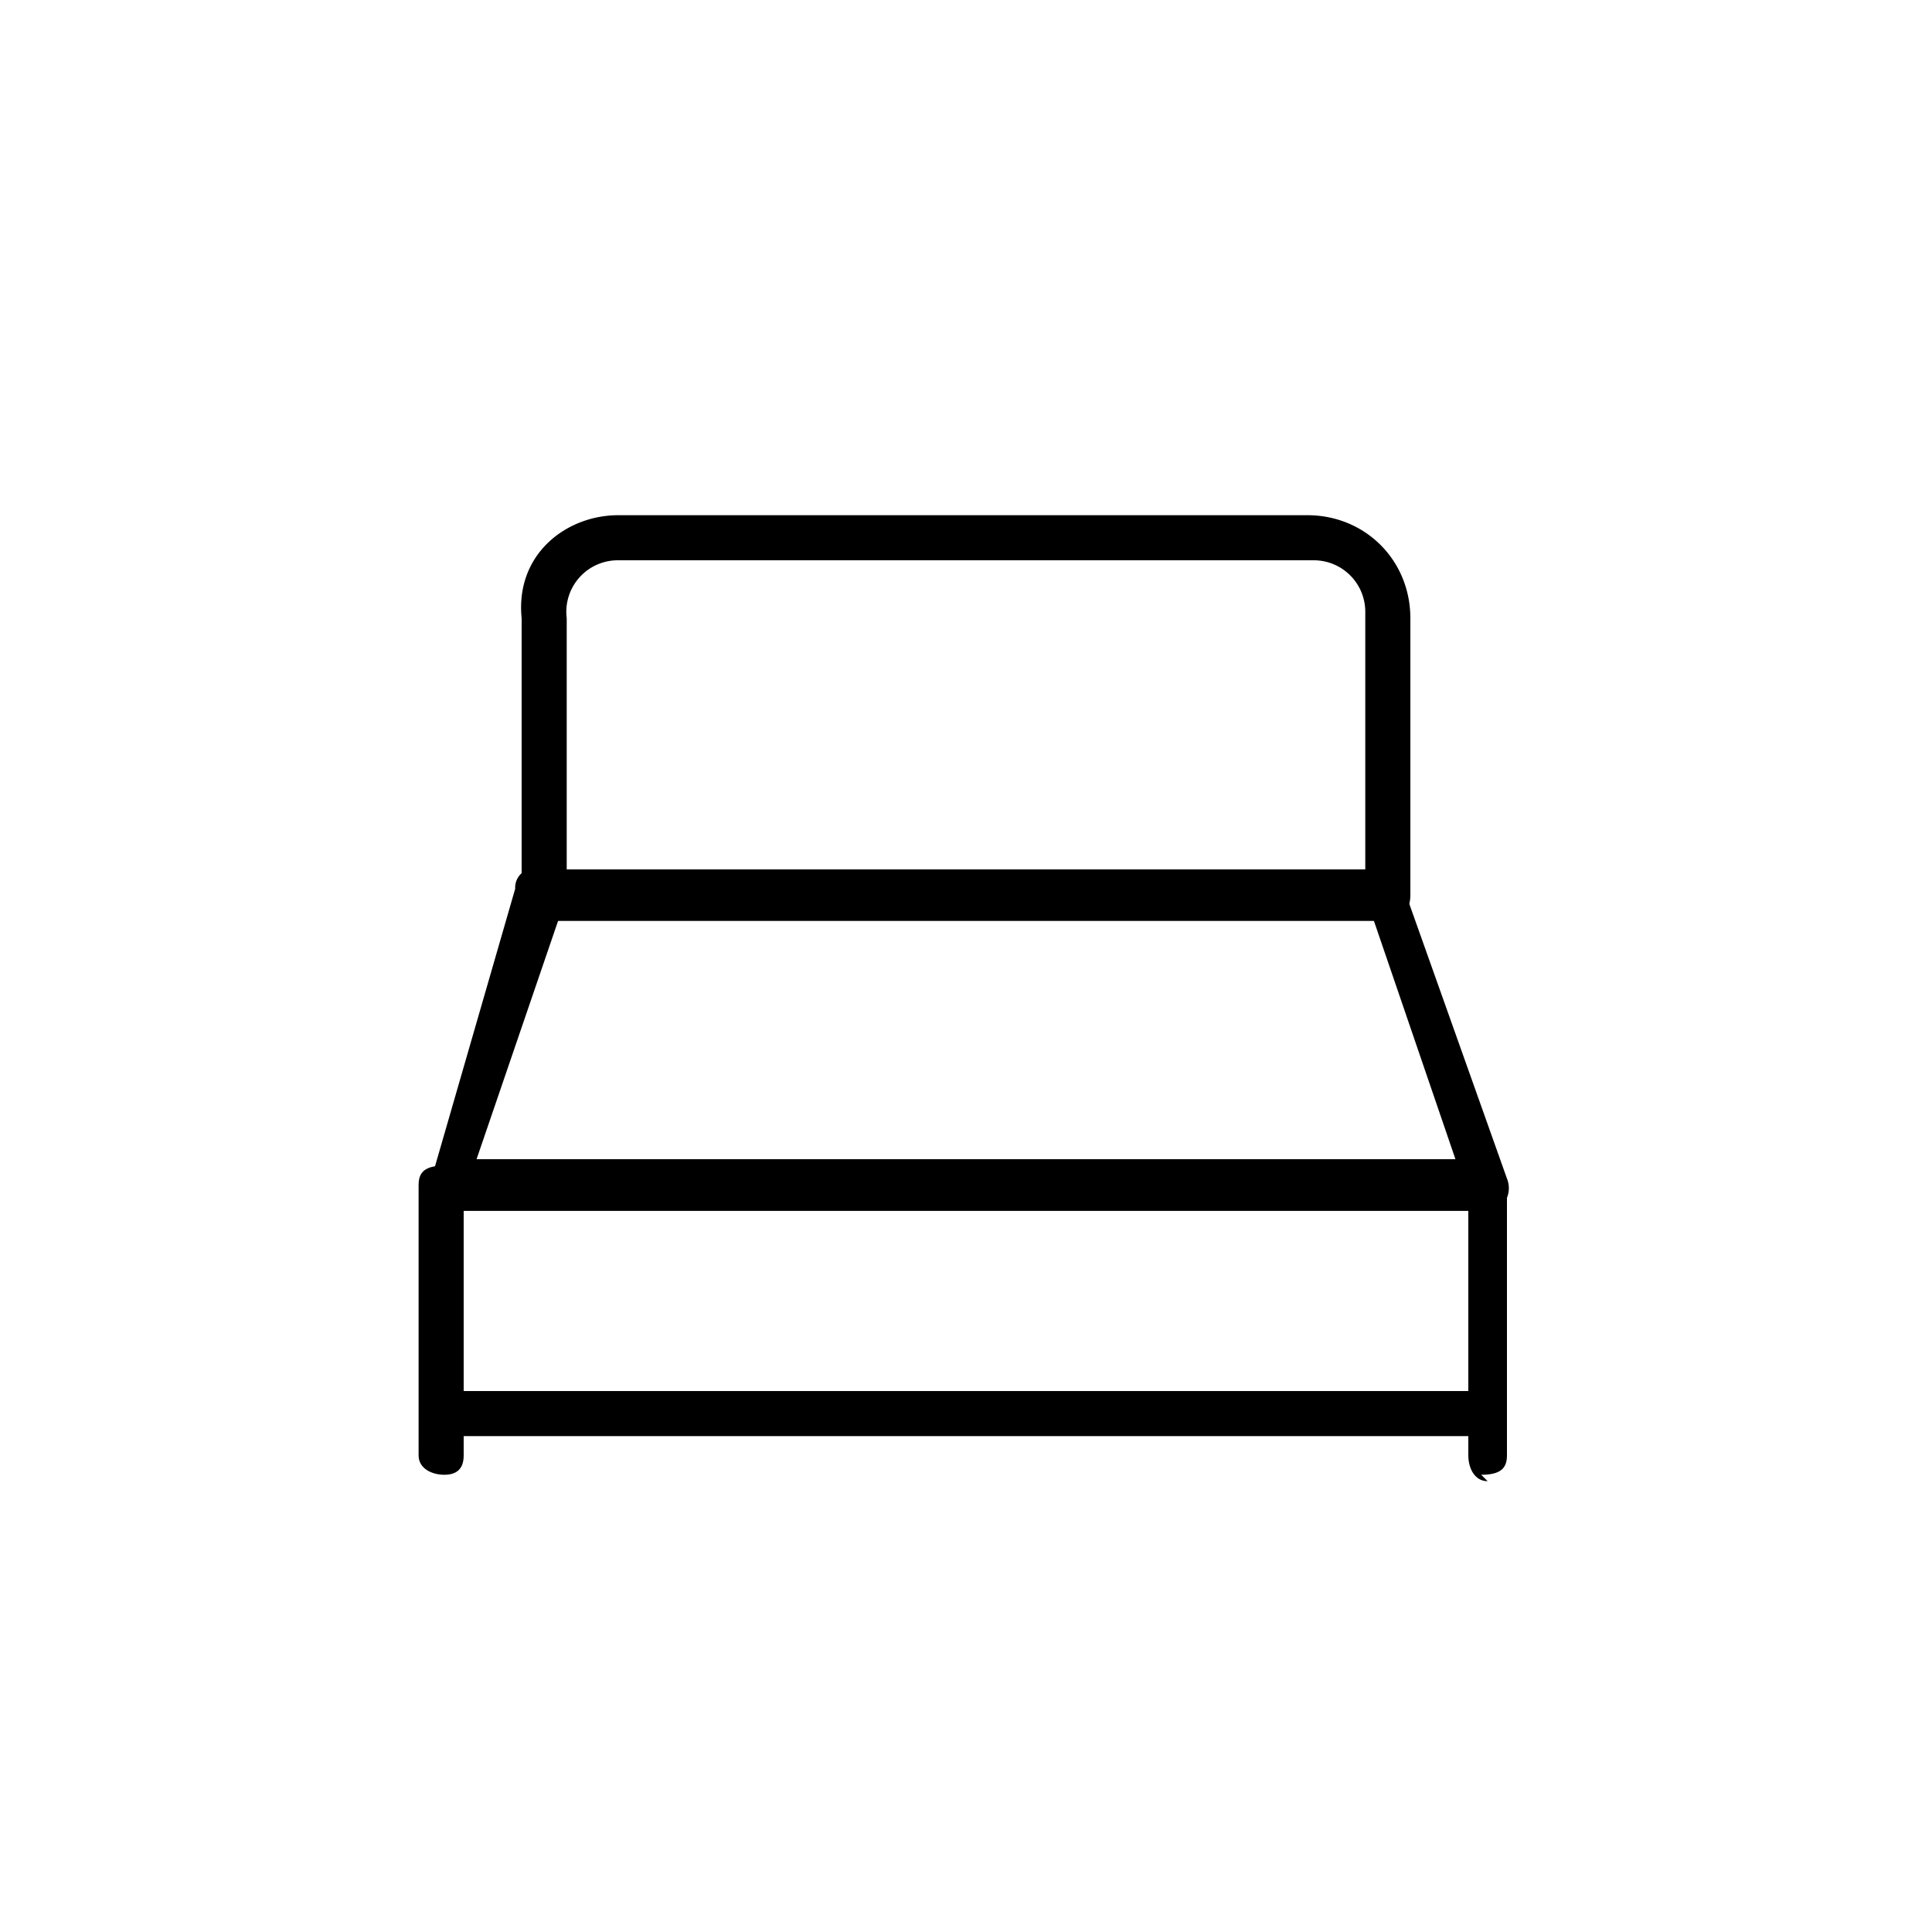 <svg viewBox="0 0 30 30" xmlns:xlink="http://www.w3.org/1999/xlink" xmlns="http://www.w3.org/2000/svg"><defs><clipPath id="b"><use xlink:href="#a" clip-rule="evenodd"/></clipPath><path id="a" d="M0 0h30v30H0z"/></defs><g fill="currentColor" clip-path="url(#b)"><path d="M23.1 23c-.2 0-.3-.2-.3-.4v-3.8H7.2v3.8c0 .2-.1.3-.3.3s-.4-.1-.4-.3v-4.2c0-.2.1-.3.4-.3H23c.3 0 .4.1.4.3v4.2c0 .2-.1.3-.4.3z"/><path d="M23.1 22.3H7c-.3 0-.4-.1-.4-.3s.1-.4.4-.4H23c.3 0 .4.1.4.4s-.1.3-.4.3zm-1.6-8h-13c-.3 0-.4-.2-.4-.4V9.6C8 8.6 8.8 8 9.6 8h10.7c.9 0 1.6.7 1.6 1.6v4.3c0 .2-.1.4-.4.4zm-12.7-.8h12.4v-4a.8.8 0 0 0-.8-.8H9.6a.8.8 0 0 0-.8.9v4z"/><path d="M23.1 18.8H7c-.1 0-.3 0-.3-.2a.4.4 0 0 1 0-.3L8 13.8a.3.3 0 0 1 .4-.3h13c.2 0 .3.1.4.3l1.6 4.5a.4.4 0 0 1 0 .3.3.3 0 0 1-.4.2zM7.4 18h15.2l-1.3-3.8H8.7L7.4 18z"/></g></svg>